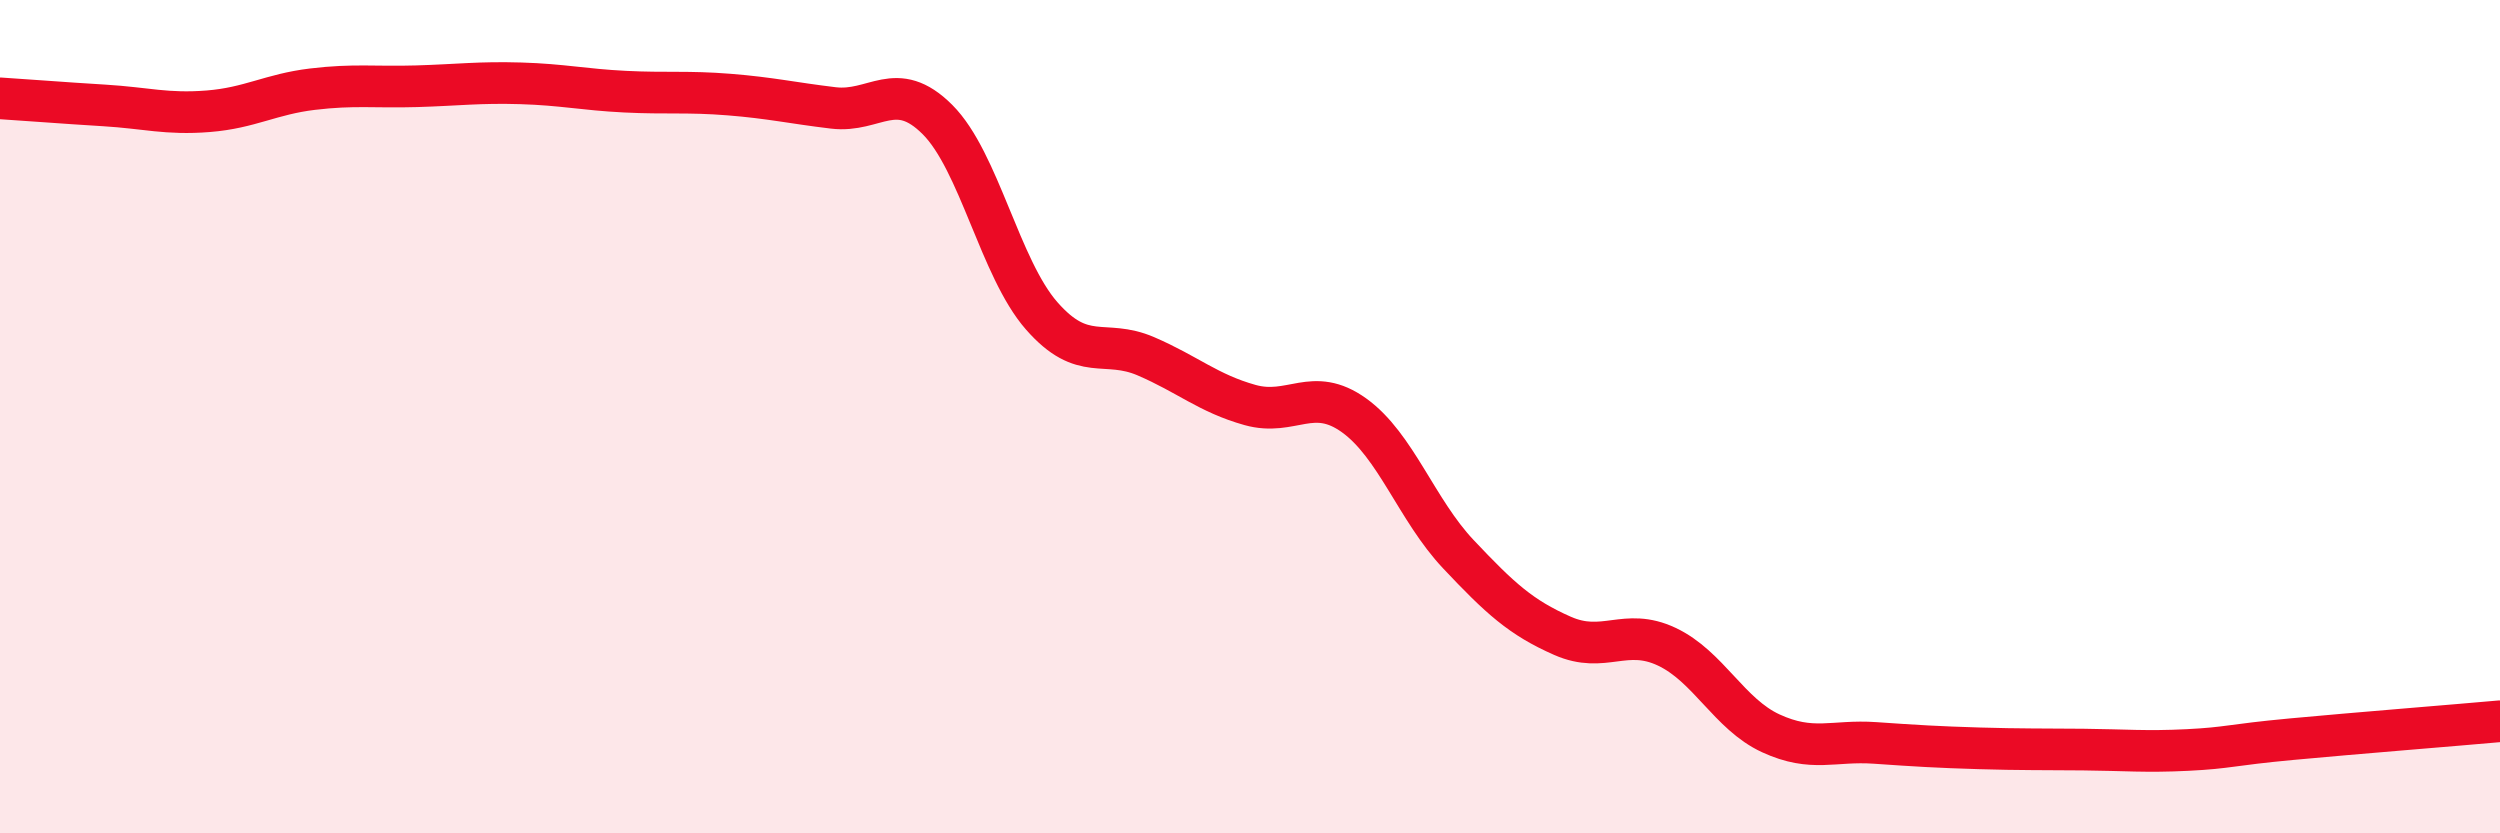 
    <svg width="60" height="20" viewBox="0 0 60 20" xmlns="http://www.w3.org/2000/svg">
      <path
        d="M 0,2.36 C 0.5,2.39 1.5,2.47 2.5,2.53 C 3.5,2.59 4,2.75 5,2.67 C 6,2.59 6.5,2.26 7.5,2.14 C 8.5,2.02 9,2.1 10,2.07 C 11,2.04 11.5,1.97 12.5,2 C 13.5,2.03 14,2.15 15,2.2 C 16,2.25 16.5,2.19 17.5,2.27 C 18.5,2.35 19,2.47 20,2.59 C 21,2.71 21.5,1.87 22.5,2.87 C 23.5,3.87 24,6.44 25,7.58 C 26,8.72 26.5,8.12 27.5,8.55 C 28.5,8.98 29,9.44 30,9.72 C 31,10 31.5,9.25 32.5,9.97 C 33.5,10.69 34,12.24 35,13.3 C 36,14.36 36.5,14.82 37.5,15.26 C 38.5,15.7 39,15.05 40,15.52 C 41,15.99 41.5,17.14 42.5,17.6 C 43.5,18.06 44,17.76 45,17.83 C 46,17.9 46.5,17.93 47.5,17.96 C 48.5,17.99 49,17.98 50,17.99 C 51,18 51.5,18.05 52.5,18 C 53.5,17.95 53.5,17.88 55,17.74 C 56.5,17.6 59,17.4 60,17.31L60 20L0 20Z"
        fill="#EB0A25"
        opacity="0.1"
        stroke-linecap="round"
        stroke-linejoin="round"
      />
      <path
        d="M 0,2.36 C 0.5,2.39 1.5,2.47 2.5,2.53 C 3.5,2.59 4,2.75 5,2.67 C 6,2.59 6.5,2.26 7.5,2.14 C 8.5,2.02 9,2.1 10,2.07 C 11,2.04 11.5,1.97 12.5,2 C 13.5,2.03 14,2.15 15,2.2 C 16,2.25 16.5,2.19 17.5,2.27 C 18.5,2.35 19,2.47 20,2.59 C 21,2.71 21.5,1.87 22.5,2.87 C 23.5,3.87 24,6.44 25,7.58 C 26,8.72 26.5,8.12 27.5,8.55 C 28.5,8.98 29,9.44 30,9.72 C 31,10 31.5,9.25 32.5,9.97 C 33.5,10.69 34,12.24 35,13.3 C 36,14.36 36.5,14.82 37.5,15.26 C 38.5,15.7 39,15.05 40,15.52 C 41,15.99 41.5,17.14 42.5,17.6 C 43.5,18.06 44,17.76 45,17.83 C 46,17.9 46.5,17.93 47.5,17.96 C 48.5,17.99 49,17.98 50,17.99 C 51,18 51.5,18.05 52.5,18 C 53.5,17.95 53.5,17.88 55,17.74 C 56.5,17.6 59,17.4 60,17.31"
        stroke="#EB0A25"
        stroke-width="1"
        fill="none"
        stroke-linecap="round"
        stroke-linejoin="round"
      />
    </svg>
  